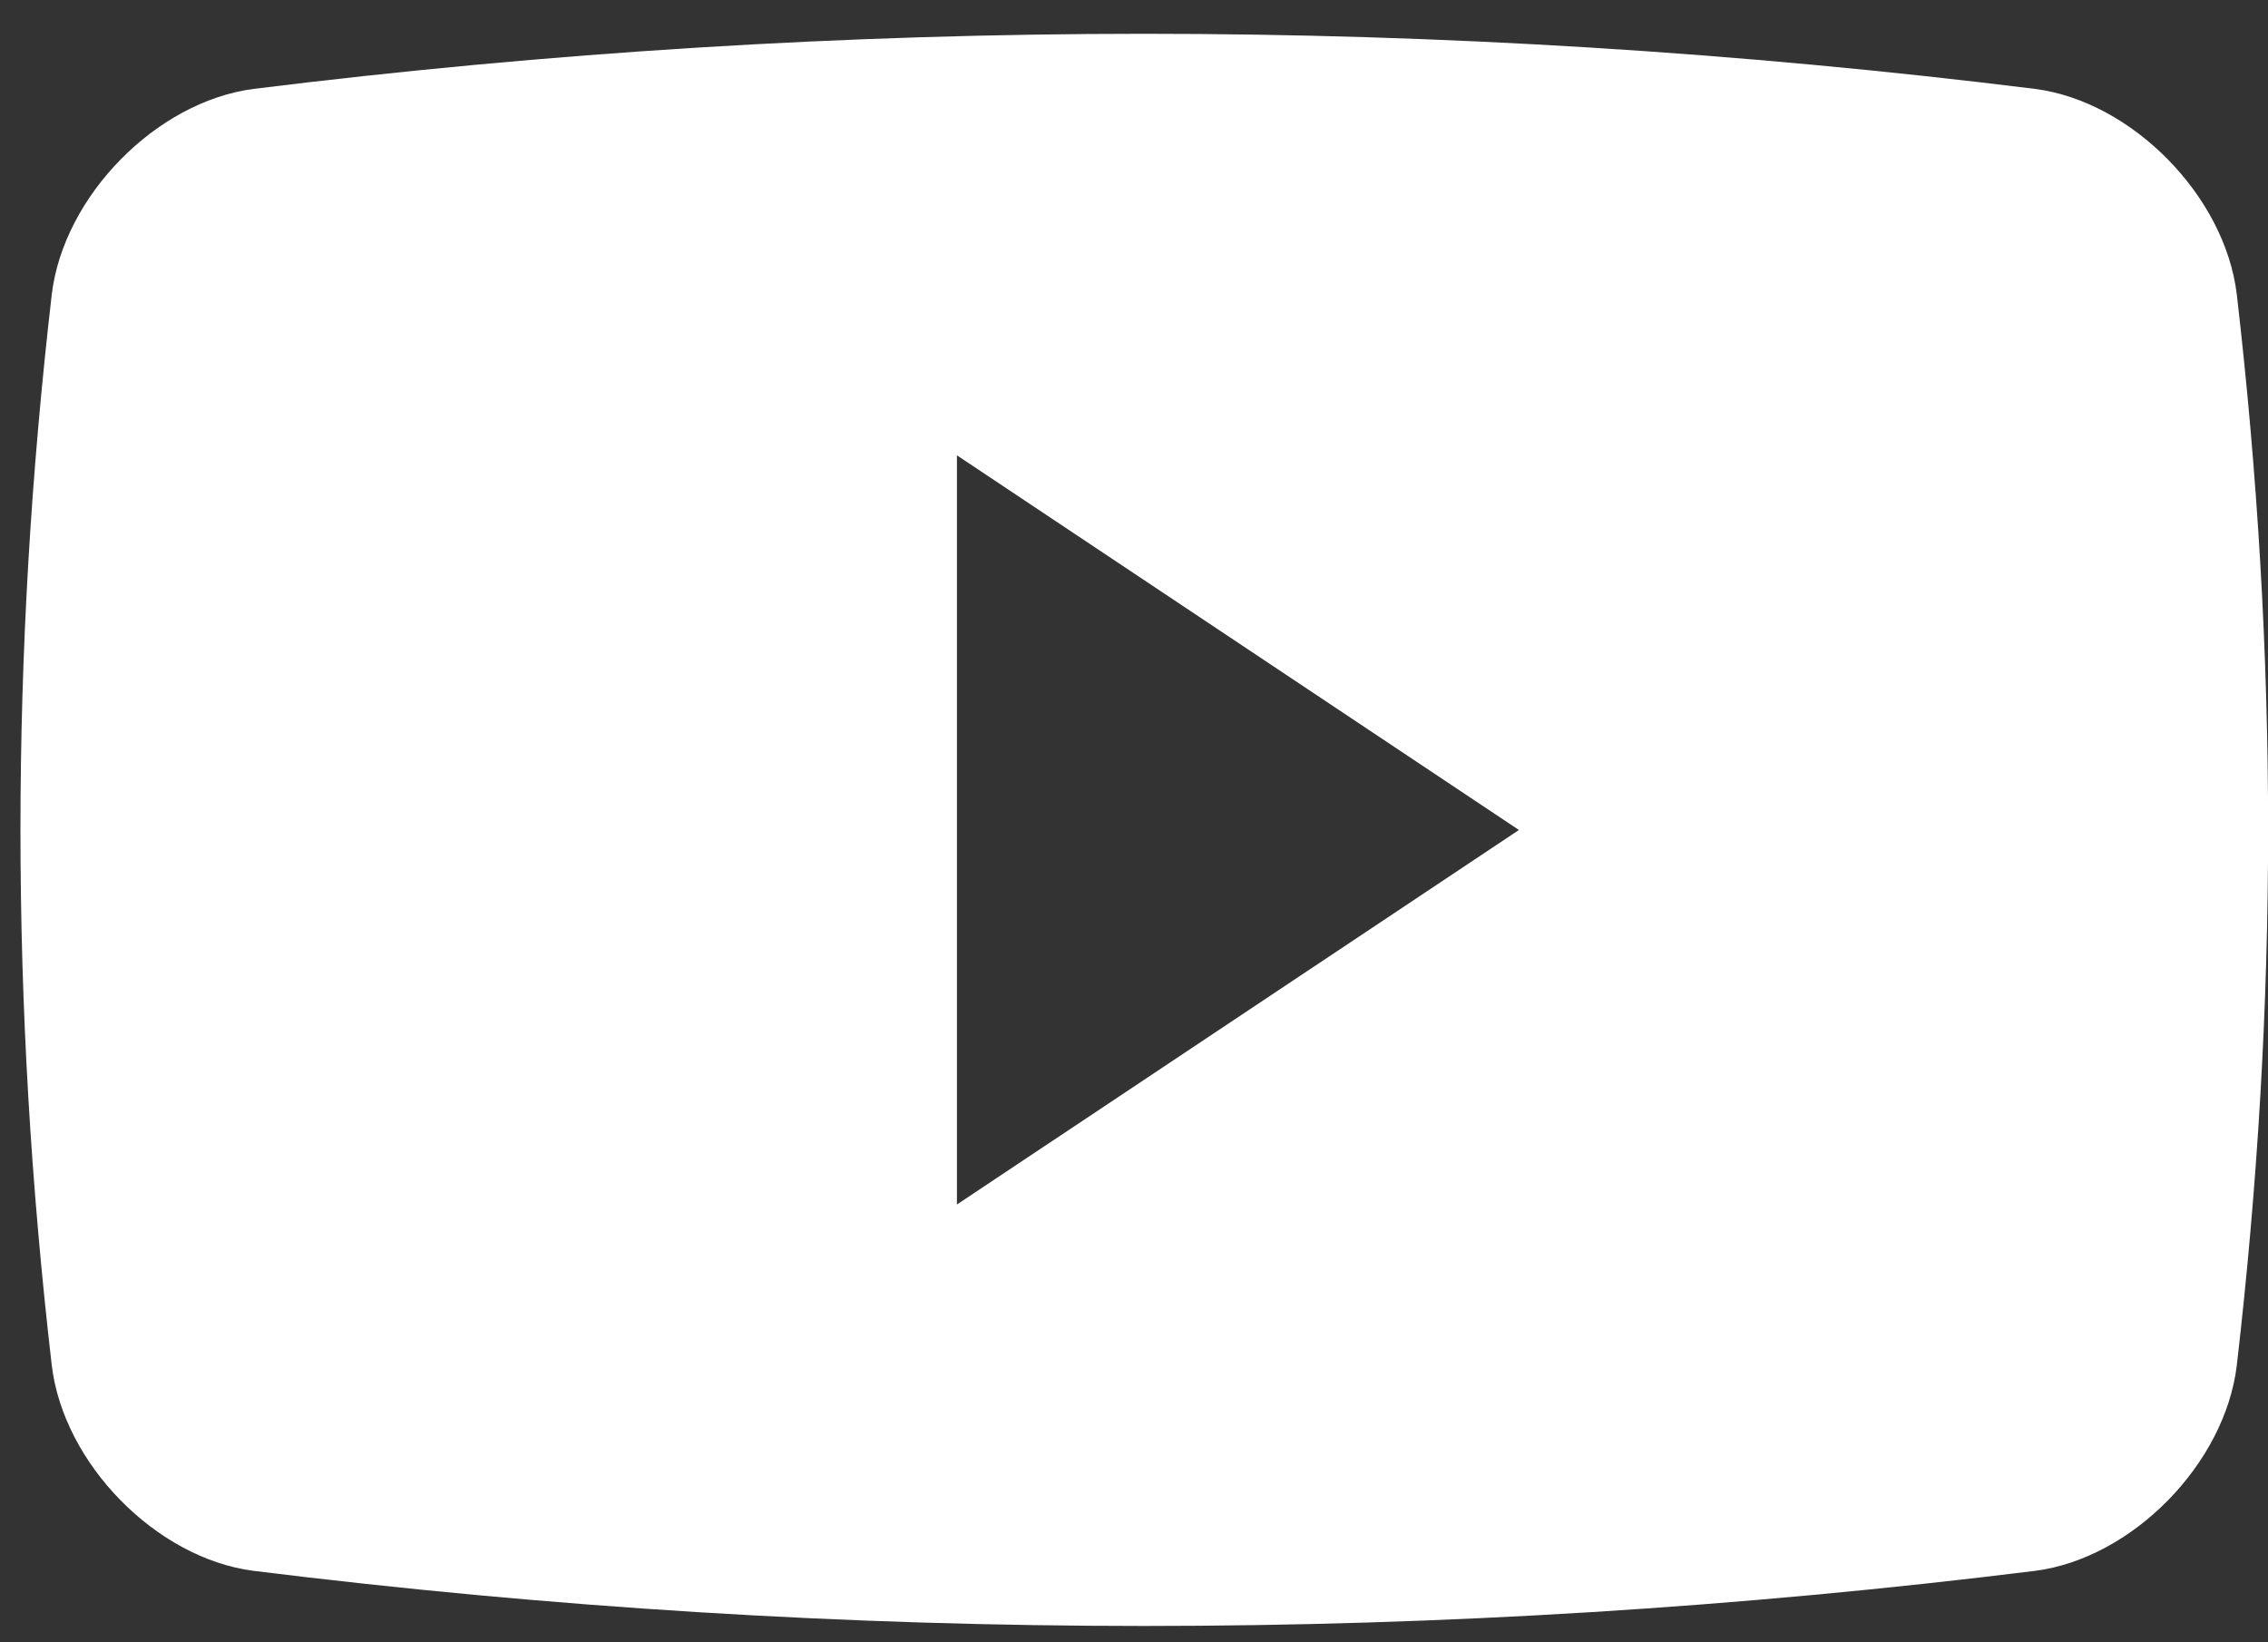 <svg width="29" height="21" viewBox="0 0 29 21" fill="none" xmlns="http://www.w3.org/2000/svg">
    <rect x="0" y="0" width="29" height="21" fill="#333333" stroke="none"/>
    <path fill-rule="evenodd" clip-rule="evenodd" d="M26.023 1.137C27.264 1.299 28.45 2.506 28.601 3.764C29.135 8.376 29.135 12.849 28.601 17.459C28.45 18.718 27.264 19.926 26.023 20.086C18.457 21.026 10.805 21.026 3.241 20.086C1.999 19.926 0.813 18.718 0.662 17.459C0.128 12.848 0.128 8.376 0.662 3.764C0.813 2.506 1.999 1.299 3.241 1.137C10.805 0.197 18.457 0.197 26.023 1.137ZM12.236 5.822V15.402L19.422 10.613L12.236 5.822Z" fill="white"/>
</svg>
